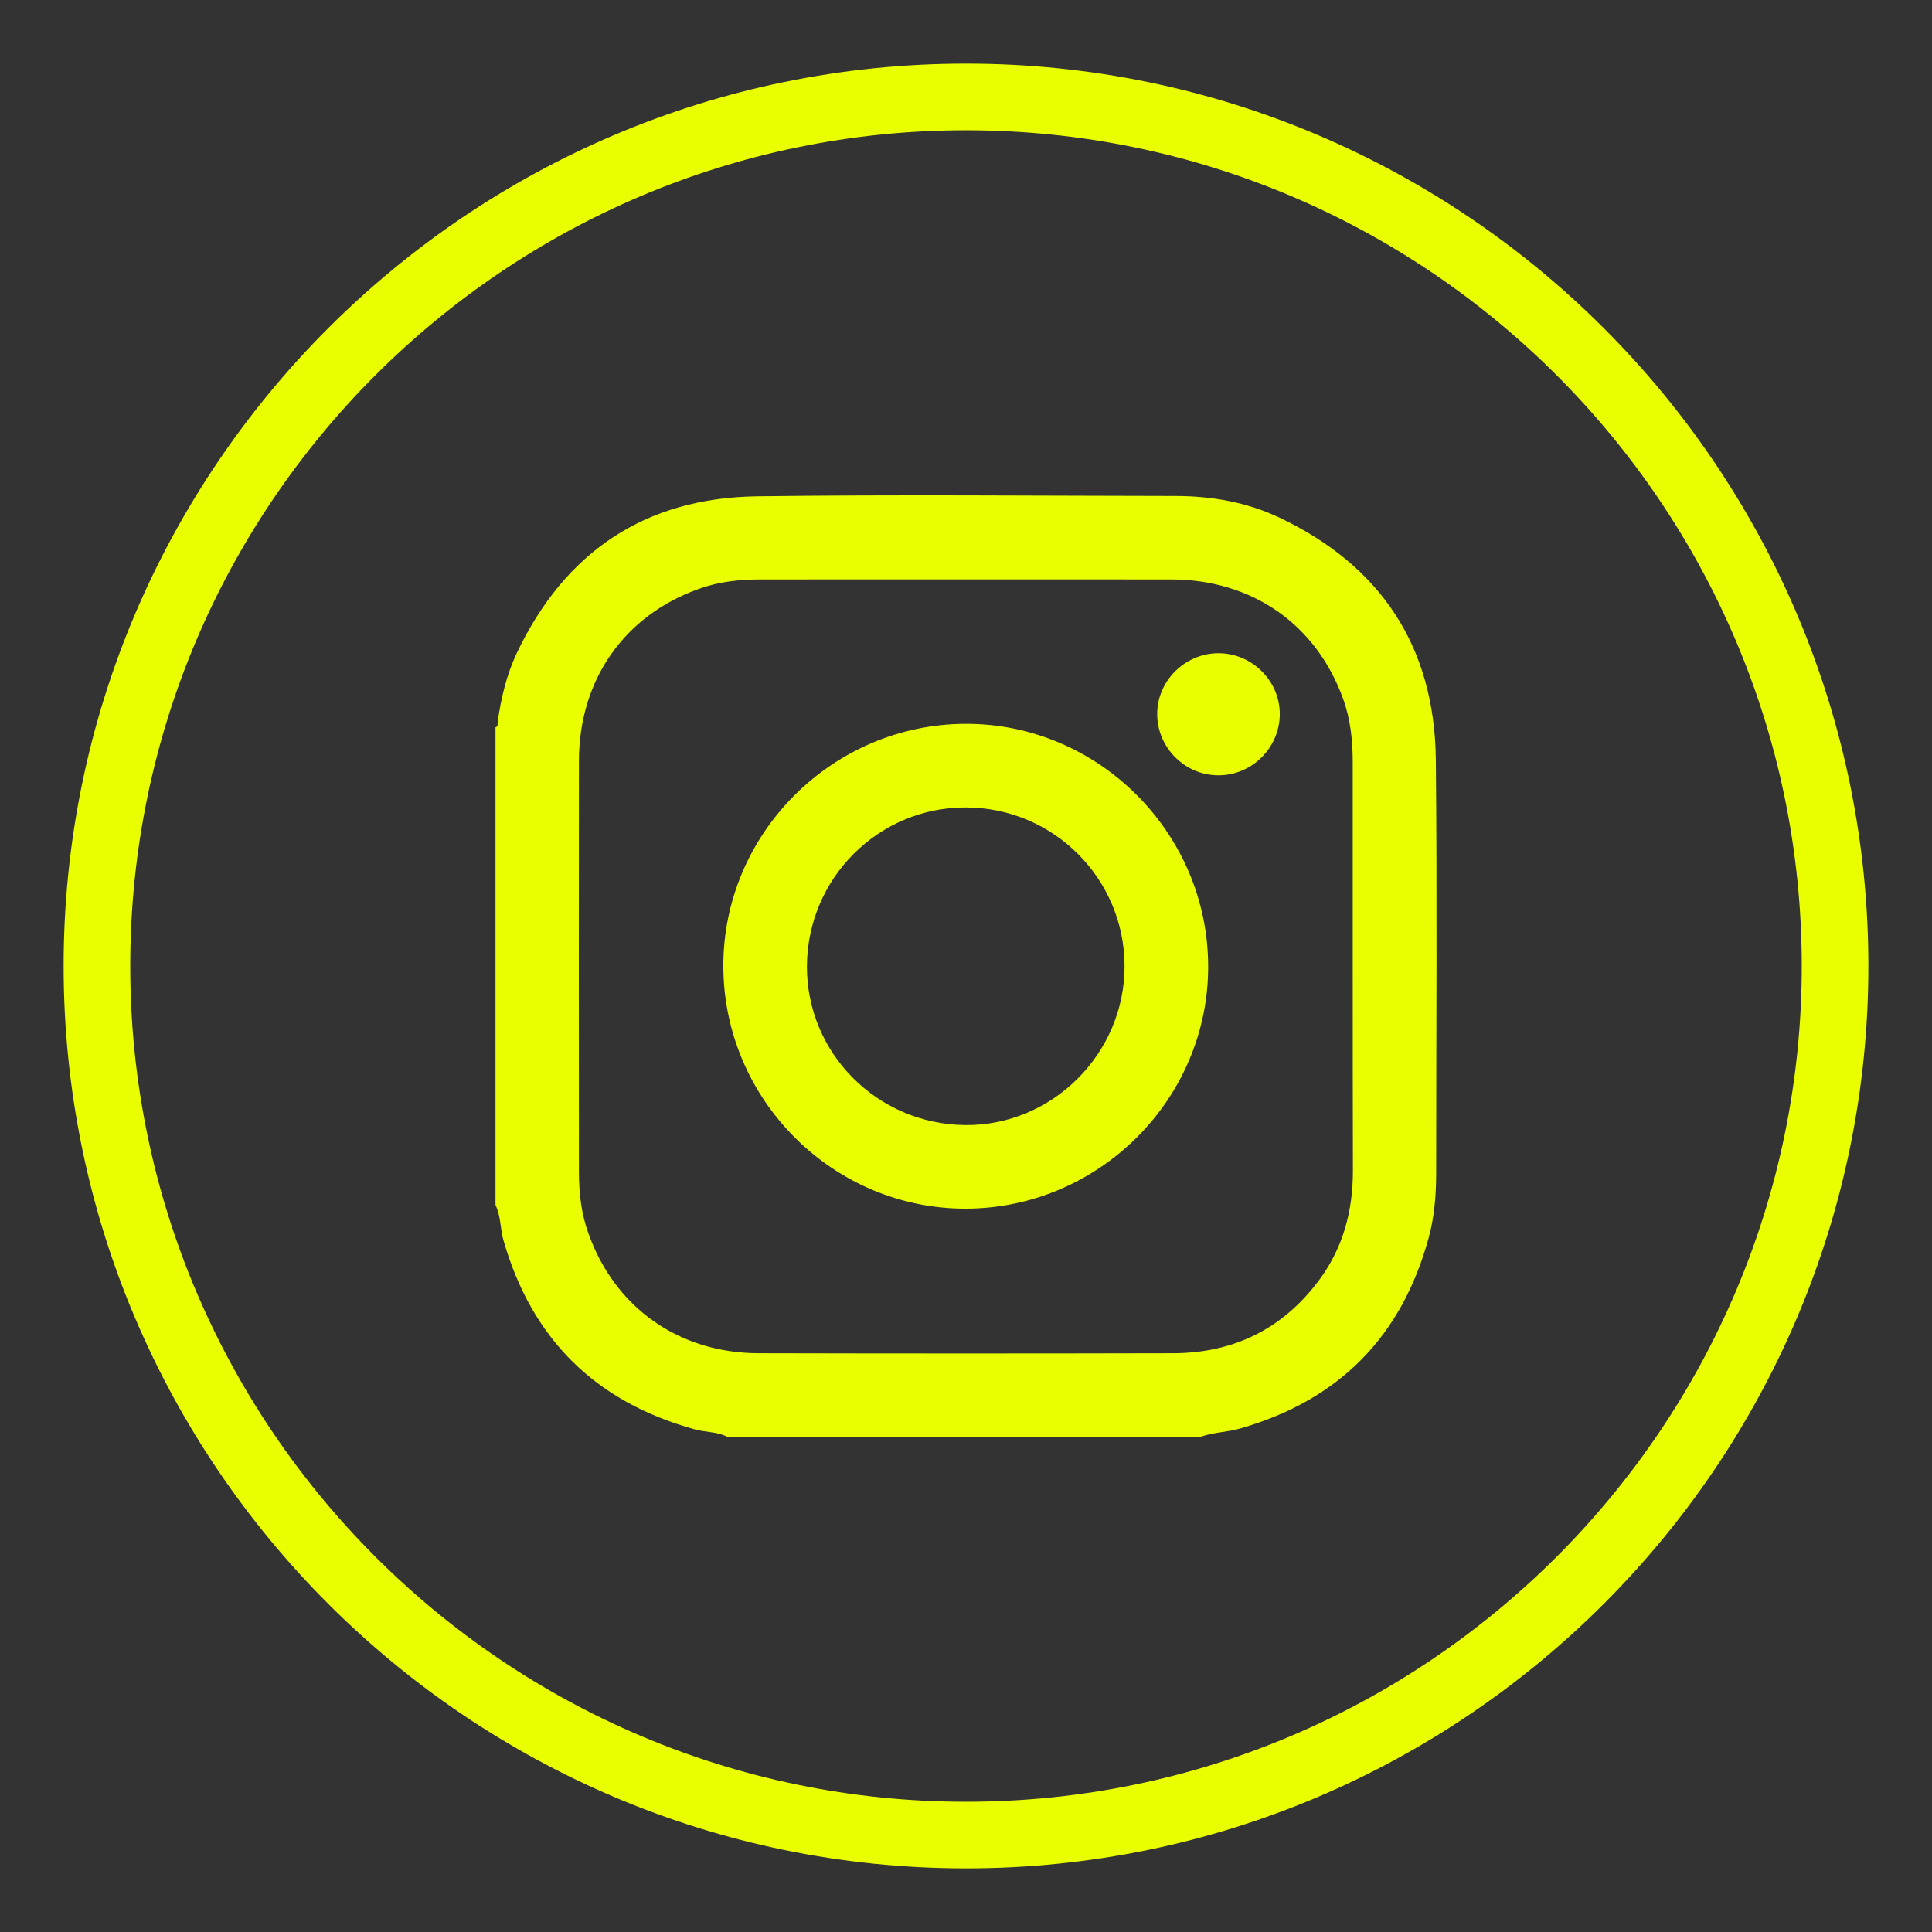 <?xml version="1.0" encoding="utf-8"?>
<!-- Generator: Adobe Illustrator 25.2.3, SVG Export Plug-In . SVG Version: 6.00 Build 0)  -->
<svg version="1.1" id="Capa_1" xmlns="http://www.w3.org/2000/svg" xmlns:xlink="http://www.w3.org/1999/xlink" x="0px" y="0px"
	 viewBox="0 0 116 116" style="enable-background:new 0 0 116 116;" xml:space="preserve">
<rect x="0" y="0" width="116" height="116" fill="#333333" stroke="none"/>
<style type="text/css">
	.st0{fill:#E9FF00;}
</style>
<g>
	<g>
		<path class="st0" d="M58,112.18c-29.88,0-54.18-24.3-54.18-54.18S28.12,3.82,58,3.82s54.18,24.3,54.18,54.18
			S87.88,112.18,58,112.18z M58,7.82C30.33,7.82,7.82,30.33,7.82,58S30.33,108.18,58,108.18S108.18,85.67,108.18,58
			S85.67,7.82,58,7.82z"/>
	</g>
	<g>
		<path class="st0" d="M72.11,86.26c-9.49,0-18.97,0-28.46,0c-0.61-0.31-1.3-0.26-1.94-0.44c-5.93-1.64-9.76-5.39-11.47-11.31
			c-0.21-0.71-0.16-1.48-0.49-2.16c0-9.56,0-19.12,0-28.68c0.17-0.05,0.12-0.21,0.13-0.32c0.2-1.42,0.53-2.82,1.14-4.12
			c2.88-6.08,7.7-9.34,14.43-9.43c8.36-0.11,16.73-0.03,25.09-0.02c2.17,0,4.29,0.36,6.26,1.29c6.13,2.9,9.34,7.78,9.41,14.56
			c0.08,8.25,0.02,16.51,0.02,24.76c0,1.33-0.1,2.65-0.45,3.93c-1.62,5.93-5.38,9.74-11.29,11.44
			C73.71,85.99,72.88,85.99,72.11,86.26z M81.22,58.01c0-4.08,0-8.16,0-12.24c0-1.29-0.13-2.57-0.57-3.79
			c-1.61-4.49-5.47-7.19-10.34-7.19c-8.22-0.01-16.43,0-24.65,0c-1.25,0-2.49,0.13-3.68,0.56c-4.49,1.59-7.21,5.46-7.22,10.32
			c-0.01,8.24-0.01,16.47,0,24.71c0,1.25,0.14,2.49,0.57,3.68c1.59,4.45,5.42,7.18,10.23,7.19c8.29,0.02,16.58,0.02,24.87,0
			c3.68-0.01,6.65-1.49,8.83-4.47c1.4-1.92,1.97-4.11,1.97-6.47C81.22,66.21,81.22,62.11,81.22,58.01z M57.96,43.46
			c7.97-0.03,14.55,6.52,14.58,14.53c0.03,7.97-6.52,14.55-14.53,14.58c-7.97,0.03-14.55-6.52-14.58-14.53
			C43.4,50.07,49.95,43.49,57.96,43.46z M57.99,48.48c-5.25-0.01-9.51,4.25-9.54,9.52c-0.03,5.23,4.22,9.5,9.5,9.55
			c5.23,0.05,9.58-4.29,9.57-9.55C67.51,52.75,63.25,48.49,57.99,48.48z M69.48,42.9c0.01,1.99,1.66,3.64,3.65,3.65
			c2.01,0.02,3.69-1.63,3.71-3.65c0.02-2-1.66-3.68-3.68-3.68C71.14,39.22,69.46,40.9,69.48,42.9z"/>
	</g>
</g>
</svg>
